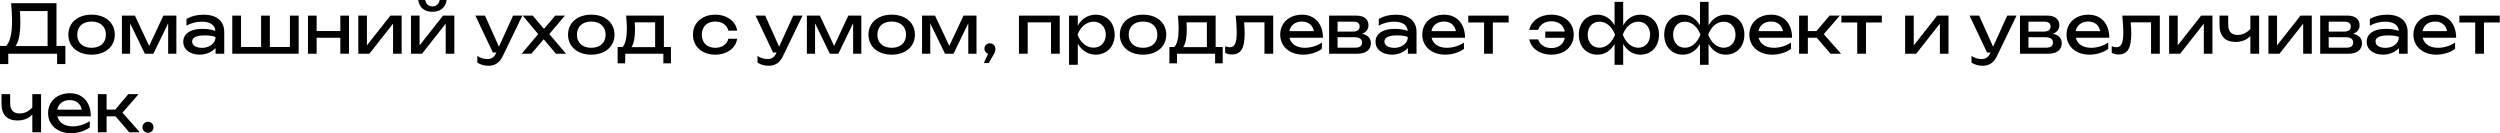 <?xml version="1.0" encoding="UTF-8"?> <svg xmlns="http://www.w3.org/2000/svg" viewBox="0 0 445.602 23.744" fill="none"><path d="M1.476 11.423H0V8.183H1.116C1.824 7.391 2.148 5.916 2.148 3.684C2.148 2.712 2.076 1.632 1.98 0.576H10.067V8.183H11.651V11.423H10.175V9.575H1.476V11.423ZM3.624 3.996C3.624 6.012 3.324 7.463 2.772 8.207H8.483V1.968H3.552C3.6 2.676 3.624 3.372 3.624 3.996Z" fill="black"></path><path d="M16.321 9.743C13.849 9.743 12.181 8.303 12.181 6.179C12.181 4.056 13.849 2.616 16.321 2.616C18.793 2.616 20.461 4.056 20.461 6.179C20.461 8.303 18.793 9.743 16.321 9.743ZM16.321 8.519C17.893 8.519 18.877 7.619 18.877 6.179C18.877 4.752 17.893 3.84 16.321 3.84C14.749 3.84 13.765 4.752 13.765 6.179C13.765 7.619 14.749 8.519 16.321 8.519Z" fill="black"></path><path d="M23.192 9.575H21.729V2.784H24.044L26.588 8.183L29.12 2.784H31.436V9.575H29.972V4.14L27.344 9.575H25.82L23.192 4.164V9.575Z" fill="black"></path><path d="M38.422 9.575V8.567C37.846 9.179 36.862 9.743 35.603 9.743C33.923 9.743 32.663 8.867 32.663 7.451C32.663 6.024 33.923 5.244 35.603 5.16C35.795 5.148 35.975 5.148 36.142 5.148C37.018 5.148 37.594 5.256 38.398 5.496C38.302 4.476 37.499 3.864 35.963 3.864C35.087 3.864 34.103 4.068 33.239 4.584V3.372C34.187 2.844 35.159 2.616 36.299 2.616C38.494 2.616 39.97 3.66 39.97 5.7V9.575H38.422ZM38.41 6.611C38.026 6.395 37.283 6.311 36.575 6.311C35.819 6.311 34.247 6.359 34.247 7.403C34.247 8.075 34.919 8.531 36.034 8.531C37.15 8.531 38.41 7.859 38.41 6.611Z" fill="black"></path><path d="M53.234 9.575H41.403V2.784H42.963V8.375H46.538V2.784H48.098V8.375H51.674V2.784H53.234V9.575Z" fill="black"></path><path d="M54.89 9.575V2.784H56.438V5.532H60.662V2.784H62.209V9.575H60.662V6.731H56.438V9.575H54.89Z" fill="black"></path><path d="M65.834 9.575H63.866V2.784H65.402V8.087L69.577 2.784H71.593V9.575H70.057V4.212L65.834 9.575Z" fill="black"></path><path d="M75.219 9.575H73.252V2.784H74.788V8.087L78.963 2.784H80.979V9.575H79.443V4.212L75.219 9.575ZM77.079 2.1C75.64 2.1 74.74 1.356 74.536 0H75.796C75.927 0.732 76.396 1.14 77.079 1.14C77.763 1.14 78.231 0.732 78.363 0H79.611C79.419 1.356 78.507 2.1 77.079 2.1Z" fill="black"></path><path d="M87.07 11.723C86.266 11.723 85.63 11.507 85.078 11.159V9.971C85.69 10.355 86.194 10.523 86.878 10.523C87.538 10.523 88.054 10.259 88.39 9.527L88.462 9.359H87.85L84.73 2.784H86.446L88.93 8.327L91.45 2.784H93.105L89.59 10.055C89.014 11.255 88.114 11.723 87.07 11.723Z" fill="black"></path><path d="M94.715 9.575H92.975L95.927 6.083L93.167 2.784H94.955L96.959 5.148L98.963 2.784H100.69L97.907 6.072L100.882 9.575H99.094L96.899 6.995L94.715 9.575Z" fill="black"></path><path d="M105.388 9.743C102.916 9.743 101.248 8.303 101.248 6.179C101.248 4.056 102.916 2.616 105.388 2.616C107.86 2.616 109.528 4.056 109.528 6.179C109.528 8.303 107.86 9.743 105.388 9.743ZM105.388 8.519C106.96 8.519 107.944 7.619 107.944 6.179C107.944 4.752 106.96 3.84 105.388 3.84C103.816 3.84 102.832 4.752 102.832 6.179C102.832 7.619 103.816 8.519 105.388 8.519Z" fill="black"></path><path d="M111.6 2.784H118.331V8.375H119.591V11.291H118.235V9.575H111.443V11.291H110.088V8.375H110.976C111.491 7.799 111.732 6.719 111.732 5.076C111.732 4.356 111.684 3.564 111.6 2.784ZM113.183 5.376C113.183 6.719 112.967 7.763 112.56 8.399H116.771V3.984H113.135C113.171 4.488 113.183 4.956 113.183 5.376Z" fill="black"></path><path d="M129.824 6.899H131.395C131.156 8.591 129.548 9.743 127.484 9.743C125.132 9.743 123.512 8.291 123.512 6.179C123.512 4.068 125.132 2.616 127.484 2.616C129.548 2.616 131.156 3.768 131.395 5.472H129.824C129.596 4.452 128.684 3.84 127.484 3.84C126.032 3.84 125.096 4.728 125.096 6.179C125.096 7.631 126.032 8.519 127.484 8.519C128.696 8.519 129.608 7.883 129.824 6.899Z" fill="black"></path><path d="M137.011 11.723C136.207 11.723 135.572 11.507 135.02 11.159V9.971C135.632 10.355 136.135 10.523 136.819 10.523C137.479 10.523 137.995 10.259 138.331 9.527L138.403 9.359H137.791L134.672 2.784H136.387L138.871 8.327L141.391 2.784H143.047L139.531 10.055C138.955 11.255 138.055 11.723 137.011 11.723Z" fill="black"></path><path d="M145.28 9.575H143.816V2.784H146.132L148.676 8.183L151.208 2.784H153.524V9.575H152.06V4.14L149.432 9.575H147.908L145.28 4.164V9.575Z" fill="black"></path><path d="M158.938 9.743C156.466 9.743 154.799 8.303 154.799 6.179C154.799 4.056 156.466 2.616 158.938 2.616C161.41 2.616 163.078 4.056 163.078 6.179C163.078 8.303 161.41 9.743 158.938 9.743ZM158.938 8.519C160.51 8.519 161.494 7.619 161.494 6.179C161.494 4.752 160.51 3.84 158.938 3.84C157.366 3.84 156.382 4.752 156.382 6.179C156.382 7.619 157.366 8.519 158.938 8.519Z" fill="black"></path><path d="M165.81 9.575H164.346V2.784H166.662L169.205 8.183L171.737 2.784H174.053V9.575H172.589V4.14L169.961 9.575H168.438L165.81 4.164V9.575Z" fill="black"></path><path d="M176.228 11.231H175.364L176.12 9.599C175.736 9.467 175.46 9.107 175.46 8.675C175.46 8.135 175.892 7.715 176.444 7.715C177.008 7.715 177.428 8.159 177.428 8.723C177.428 9.095 177.284 9.455 176.888 10.103L176.228 11.231Z" fill="black"></path><path d="M181.618 2.784H188.889V9.575H187.329V3.984H183.178V9.575H181.618V2.784Z" fill="black"></path><path d="M190.547 11.555V2.784H192.107V4.56C192.803 3.348 193.919 2.616 195.286 2.616C197.278 2.616 198.682 4.056 198.682 6.179C198.682 8.303 197.278 9.743 195.286 9.743C193.919 9.743 192.803 8.999 192.107 7.787V11.555H190.547ZM197.098 6.179C197.098 4.824 196.186 3.864 194.915 3.864C193.631 3.864 192.575 4.824 192.059 6.179C192.575 7.547 193.631 8.495 194.915 8.495C196.186 8.495 197.098 7.547 197.098 6.179Z" fill="black"></path><path d="M203.735 9.743C201.264 9.743 199.596 8.303 199.596 6.179C199.596 4.056 201.264 2.616 203.735 2.616C206.207 2.616 207.875 4.056 207.875 6.179C207.875 8.303 206.207 9.743 203.735 9.743ZM203.735 8.519C205.307 8.519 206.291 7.619 206.291 6.179C206.291 4.752 205.307 3.84 203.735 3.84C202.163 3.84 201.179 4.752 201.179 6.179C201.179 7.619 202.163 8.519 203.735 8.519Z" fill="black"></path><path d="M209.947 2.784H216.678V8.375H217.938V11.291H216.582V9.575H209.791V11.291H208.435V8.375H209.323C209.839 7.799 210.079 6.719 210.079 5.076C210.079 4.356 210.031 3.564 209.947 2.784ZM211.531 5.376C211.531 6.719 211.315 7.763 210.907 8.399H215.119V3.984H211.483C211.519 4.488 211.531 4.956 211.531 5.376Z" fill="black"></path><path d="M220.256 2.784H226.939V9.575H225.379V3.984H221.756C221.816 4.764 221.852 5.472 221.852 6.036C221.852 8.603 221.168 9.707 219.572 9.707C219.14 9.707 218.744 9.611 218.372 9.407V8.243C218.66 8.363 218.948 8.423 219.188 8.423C220.064 8.423 220.436 7.667 220.436 5.82C220.436 5.028 220.376 3.984 220.256 2.784Z" fill="black"></path><path d="M232.278 9.743C229.89 9.743 228.186 8.303 228.186 6.167C228.186 4.056 229.806 2.616 232.086 2.616C234.354 2.616 235.806 4.248 235.806 6.731H229.842C230.118 7.859 231.102 8.519 232.578 8.519C233.622 8.519 234.774 8.171 235.614 7.583V8.711C234.774 9.347 233.514 9.743 232.278 9.743ZM232.05 3.84C230.874 3.84 230.022 4.488 229.818 5.544H234.186C233.97 4.464 233.19 3.84 232.05 3.84Z" fill="black"></path><path d="M241.974 9.575H236.899V2.784H241.818C243.126 2.784 243.918 3.432 243.918 4.5C243.918 5.22 243.498 5.748 242.766 6.024C243.798 6.239 244.35 6.815 244.35 7.703C244.35 8.867 243.462 9.575 241.974 9.575ZM238.411 6.635V8.495H241.579C242.43 8.495 242.778 8.159 242.778 7.559C242.778 7.031 242.382 6.635 241.399 6.635H238.411ZM238.411 3.864V5.628H241.17C241.986 5.628 242.346 5.268 242.346 4.74C242.346 4.224 242.046 3.864 241.278 3.864H238.411Z" fill="black"></path><path d="M250.936 9.575V8.567C250.362 9.179 249.376 9.743 248.117 9.743C246.437 9.743 245.177 8.867 245.177 7.451C245.177 6.024 246.437 5.244 248.117 5.16C248.309 5.148 248.488 5.148 248.657 5.148C249.532 5.148 250.109 5.256 250.911 5.496C250.816 4.476 250.012 3.864 248.476 3.864C247.601 3.864 246.617 4.068 245.753 4.584V3.372C246.701 2.844 247.673 2.616 248.813 2.616C251.009 2.616 252.483 3.66 252.483 5.7V9.575H250.936ZM250.924 6.611C250.542 6.395 249.797 6.311 249.089 6.311C248.333 6.311 246.761 6.359 246.761 7.403C246.761 8.075 247.433 8.531 248.548 8.531C249.665 8.531 250.924 7.859 250.924 6.611Z" fill="black"></path><path d="M257.599 9.743C255.212 9.743 253.508 8.303 253.508 6.167C253.508 4.056 255.128 2.616 257.409 2.616C259.676 2.616 261.128 4.248 261.128 6.731H255.165C255.44 7.859 256.425 8.519 257.902 8.519C258.944 8.519 260.096 8.171 260.936 7.583V8.711C260.096 9.347 258.836 9.743 257.599 9.743ZM257.372 3.84C256.197 3.84 255.345 4.488 255.14 5.544H259.509C259.291 4.464 258.511 3.84 257.372 3.84Z" fill="black"></path><path d="M264.524 9.575V4.008H261.705V2.784H268.905V4.008H266.084V9.575H264.524Z" fill="black"></path><path d="M278.907 6.743H275.428V5.616H278.907C278.692 4.476 277.792 3.792 276.508 3.792C275.343 3.792 274.419 4.428 274.169 5.328H272.584C272.897 3.732 274.456 2.616 276.508 2.616C278.872 2.616 280.504 4.068 280.504 6.179C280.504 8.291 278.872 9.743 276.508 9.743C274.456 9.743 272.897 8.627 272.584 7.019H274.169C274.419 7.943 275.343 8.567 276.508 8.567C277.792 8.567 278.692 7.883 278.907 6.743Z" fill="black"></path><path d="M289.316 11.555H287.782V7.835C287.122 9.023 286.055 9.743 284.723 9.743C282.753 9.743 281.409 8.303 281.409 6.179C281.409 4.056 282.753 2.616 284.723 2.616C286.055 2.616 287.122 3.336 287.782 4.524V0.336H289.316V4.524C289.988 3.336 291.058 2.616 292.39 2.616C294.357 2.616 295.701 4.056 295.701 6.179C295.701 8.303 294.344 9.743 292.39 9.743C291.046 9.743 289.978 9.011 289.316 7.823V11.555ZM294.117 6.179C294.117 4.812 293.252 3.864 292.018 3.864C290.758 3.864 289.761 4.812 289.246 6.179C289.761 7.547 290.758 8.507 292.018 8.507C293.252 8.507 294.117 7.547 294.117 6.179ZM282.993 6.179C282.993 7.547 283.845 8.507 285.083 8.507C286.355 8.507 287.337 7.547 287.867 6.179C287.337 4.812 286.355 3.864 285.083 3.864C283.845 3.864 282.993 4.812 282.993 6.179Z" fill="black"></path><path d="M304.539 11.555H303.004V7.835C302.342 9.023 301.275 9.743 299.943 9.743C297.976 9.743 296.631 8.303 296.631 6.179C296.631 4.056 297.976 2.616 299.943 2.616C301.275 2.616 302.342 3.336 303.004 4.524V0.336H304.539V4.524C305.211 3.336 306.278 2.616 307.61 2.616C309.579 2.616 310.921 4.056 310.921 6.179C310.921 8.303 309.567 9.743 307.61 9.743C306.265 9.743 305.198 9.011 304.539 7.823V11.555ZM309.339 6.179C309.339 4.812 308.475 3.864 307.238 3.864C305.978 3.864 304.983 4.812 304.466 6.179C304.983 7.547 305.978 8.507 307.238 8.507C308.475 8.507 309.339 7.547 309.339 6.179ZM298.216 6.179C298.216 7.547 299.068 8.507 300.302 8.507C301.575 8.507 302.559 7.547 303.087 6.179C302.559 4.812 301.575 3.864 300.302 3.864C299.068 3.864 298.216 4.812 298.216 6.179Z" fill="black"></path><path d="M315.897 9.743C313.508 9.743 311.804 8.303 311.804 6.167C311.804 4.056 313.426 2.616 315.705 2.616C317.972 2.616 319.424 4.248 319.424 6.731H313.461C313.735 7.859 314.72 8.519 316.197 8.519C317.239 8.519 318.391 8.171 319.231 7.583V8.711C318.391 9.347 317.132 9.743 315.897 9.743ZM315.667 3.84C314.493 3.84 313.641 4.488 313.436 5.544H317.804C317.589 4.464 316.809 3.84 315.667 3.84Z" fill="black"></path><path d="M322.233 9.575H320.673V2.784H322.233V5.532H323.78L326.096 2.784H327.933L325.064 6.083L328.148 9.575H326.264L323.83 6.731H322.233V9.575Z" fill="black"></path><path d="M331.035 9.575V4.008H328.216V2.784H335.416V4.008H332.594V9.575H331.035Z" fill="black"></path><path d="M341.541 9.575H339.574V2.784H341.109V8.087L345.285 2.784H347.302V9.575H345.765V4.212L341.541 9.575Z" fill="black"></path><path d="M353.392 11.723C352.588 11.723 351.953 11.507 351.4 11.159V9.971C352.013 10.355 352.515 10.523 353.2 10.523C353.86 10.523 354.377 10.259 354.712 9.527L354.784 9.359H354.172L351.053 2.784H352.767L355.252 8.327L357.771 2.784H359.428L355.911 10.055C355.337 11.255 354.437 11.723 353.392 11.723Z" fill="black"></path><path d="M365.116 9.575H360.04V2.784H364.961C366.268 2.784 367.06 3.432 367.06 4.5C367.06 5.22 366.64 5.748 365.908 6.024C366.94 6.239 367.493 6.815 367.493 7.703C367.493 8.867 366.605 9.575 365.116 9.575ZM361.552 6.635V8.495H364.721C365.573 8.495 365.921 8.159 365.921 7.559C365.921 7.031 365.526 6.635 364.541 6.635H361.552ZM361.552 3.864V5.628H364.314C365.128 5.628 365.488 5.268 365.488 4.74C365.488 4.224 365.188 3.864 364.421 3.864H361.552Z" fill="black"></path><path d="M372.436 9.743C370.047 9.743 368.342 8.303 368.342 6.167C368.342 4.056 369.964 2.616 372.243 2.616C374.51 2.616 375.962 4.248 375.962 6.731H369.999C370.274 7.859 371.259 8.519 372.736 8.519C373.778 8.519 374.93 8.171 375.77 7.583V8.711C374.93 9.347 373.671 9.743 372.436 9.743ZM372.206 3.84C371.031 3.84 370.179 4.488 369.974 5.544H374.343C374.128 4.464 373.346 3.84 372.206 3.84Z" fill="black"></path><path d="M378.281 2.784H384.967V9.575H383.405V3.984H379.781C379.841 4.764 379.878 5.472 379.878 6.036C379.878 8.603 379.194 9.707 377.599 9.707C377.167 9.707 376.769 9.611 376.397 9.407V8.243C376.687 8.363 376.974 8.423 377.214 8.423C378.089 8.423 378.461 7.667 378.461 5.82C378.461 5.028 378.401 3.984 378.281 2.784Z" fill="black"></path><path d="M388.588 9.575H386.621V2.784H388.156V8.087L392.332 2.784H394.349V9.575H392.812V4.212L388.588 9.575Z" fill="black"></path><path d="M402.666 9.575H401.106V6.419C400.507 7.091 399.559 7.475 398.467 7.475C396.608 7.475 395.611 6.443 395.611 4.488V2.784H397.158V4.428C397.158 5.616 397.735 6.228 398.85 6.228C399.689 6.228 400.459 5.868 401.106 5.16V2.784H402.666V9.575Z" fill="black"></path><path d="M406.295 9.575H404.325V2.784H405.862V8.087L410.038 2.784H412.053V9.575H410.518V4.212L406.295 9.575Z" fill="black"></path><path d="M418.633 9.575H413.557V2.784H418.476C419.783 2.784 420.575 3.432 420.575 4.5C420.575 5.22 420.155 5.748 419.423 6.024C420.455 6.239 421.007 6.815 421.007 7.703C421.007 8.867 420.12 9.575 418.633 9.575ZM415.069 6.635V8.495H418.236C419.088 8.495 419.435 8.159 419.435 7.559C419.435 7.031 419.04 6.635 418.056 6.635H415.069ZM415.069 3.864V5.628H417.828C418.643 5.628 419.003 5.268 419.003 4.74C419.003 4.224 418.703 3.864 417.936 3.864H415.069Z" fill="black"></path><path d="M427.595 9.575V8.567C427.018 9.179 426.033 9.743 424.774 9.743C423.094 9.743 421.834 8.867 421.834 7.451C421.834 6.024 423.094 5.244 424.774 5.16C424.966 5.148 425.146 5.148 425.313 5.148C426.191 5.148 426.765 5.256 427.57 5.496C427.475 4.476 426.67 3.864 425.133 3.864C424.259 3.864 423.274 4.068 422.409 4.584V3.372C423.359 2.844 424.331 2.616 425.471 2.616C427.665 2.616 429.142 3.66 429.142 5.7V9.575H427.595ZM427.583 6.611C427.198 6.395 426.453 6.311 425.746 6.311C424.991 6.311 423.419 6.359 423.419 7.403C423.419 8.075 424.091 8.531 425.206 8.531C426.323 8.531 427.583 7.859 427.583 6.611Z" fill="black"></path><path d="M434.258 9.743C431.871 9.743 430.167 8.303 430.167 6.167C430.167 4.056 431.786 2.616 434.065 2.616C436.335 2.616 437.787 4.248 437.787 6.731H431.821C432.099 7.859 433.083 8.519 434.558 8.519C435.602 8.519 436.755 8.171 437.594 7.583V8.711C436.755 9.347 435.495 9.743 434.258 9.743ZM434.03 3.84C432.853 3.84 432.001 4.488 431.799 5.544H436.165C435.95 4.464 435.17 3.84 434.03 3.84Z" fill="black"></path><path d="M441.183 9.575V4.008H438.361V2.784H445.562V4.008H442.743V9.575H441.183Z" fill="black"></path><path d="M7.319 23.574H5.76V20.418C5.16 21.09 4.212 21.474 3.12 21.474C1.26 21.474 0.264 20.442 0.264 18.486V16.783H1.812V18.427C1.812 19.614 2.388 20.226 3.504 20.226C4.344 20.226 5.112 19.866 5.76 19.158V16.783H7.319V23.574Z" fill="black"></path><path d="M12.663 23.742C10.275 23.742 8.572 22.302 8.572 20.166C8.572 18.055 10.191 16.615 12.471 16.615C14.739 16.615 16.191 18.247 16.191 20.73H10.227C10.503 21.858 11.487 22.518 12.963 22.518C14.007 22.518 15.159 22.17 15.999 21.582V22.71C15.159 23.346 13.899 23.742 12.663 23.742ZM12.435 17.839C11.259 17.839 10.407 18.486 10.203 19.542H14.571C14.355 18.462 13.575 17.839 12.435 17.839Z" fill="black"></path><path d="M19 23.574H17.44V16.783H19V19.53H20.548L22.863 16.783H24.699L21.831 20.082L24.915 23.574H23.031L20.596 20.73H19V23.574Z" fill="black"></path><path d="M26.374 23.67C25.822 23.67 25.39 23.238 25.39 22.686C25.39 22.134 25.822 21.702 26.374 21.702C26.926 21.702 27.358 22.134 27.358 22.686C27.358 23.238 26.926 23.67 26.374 23.67Z" fill="black"></path></svg> 